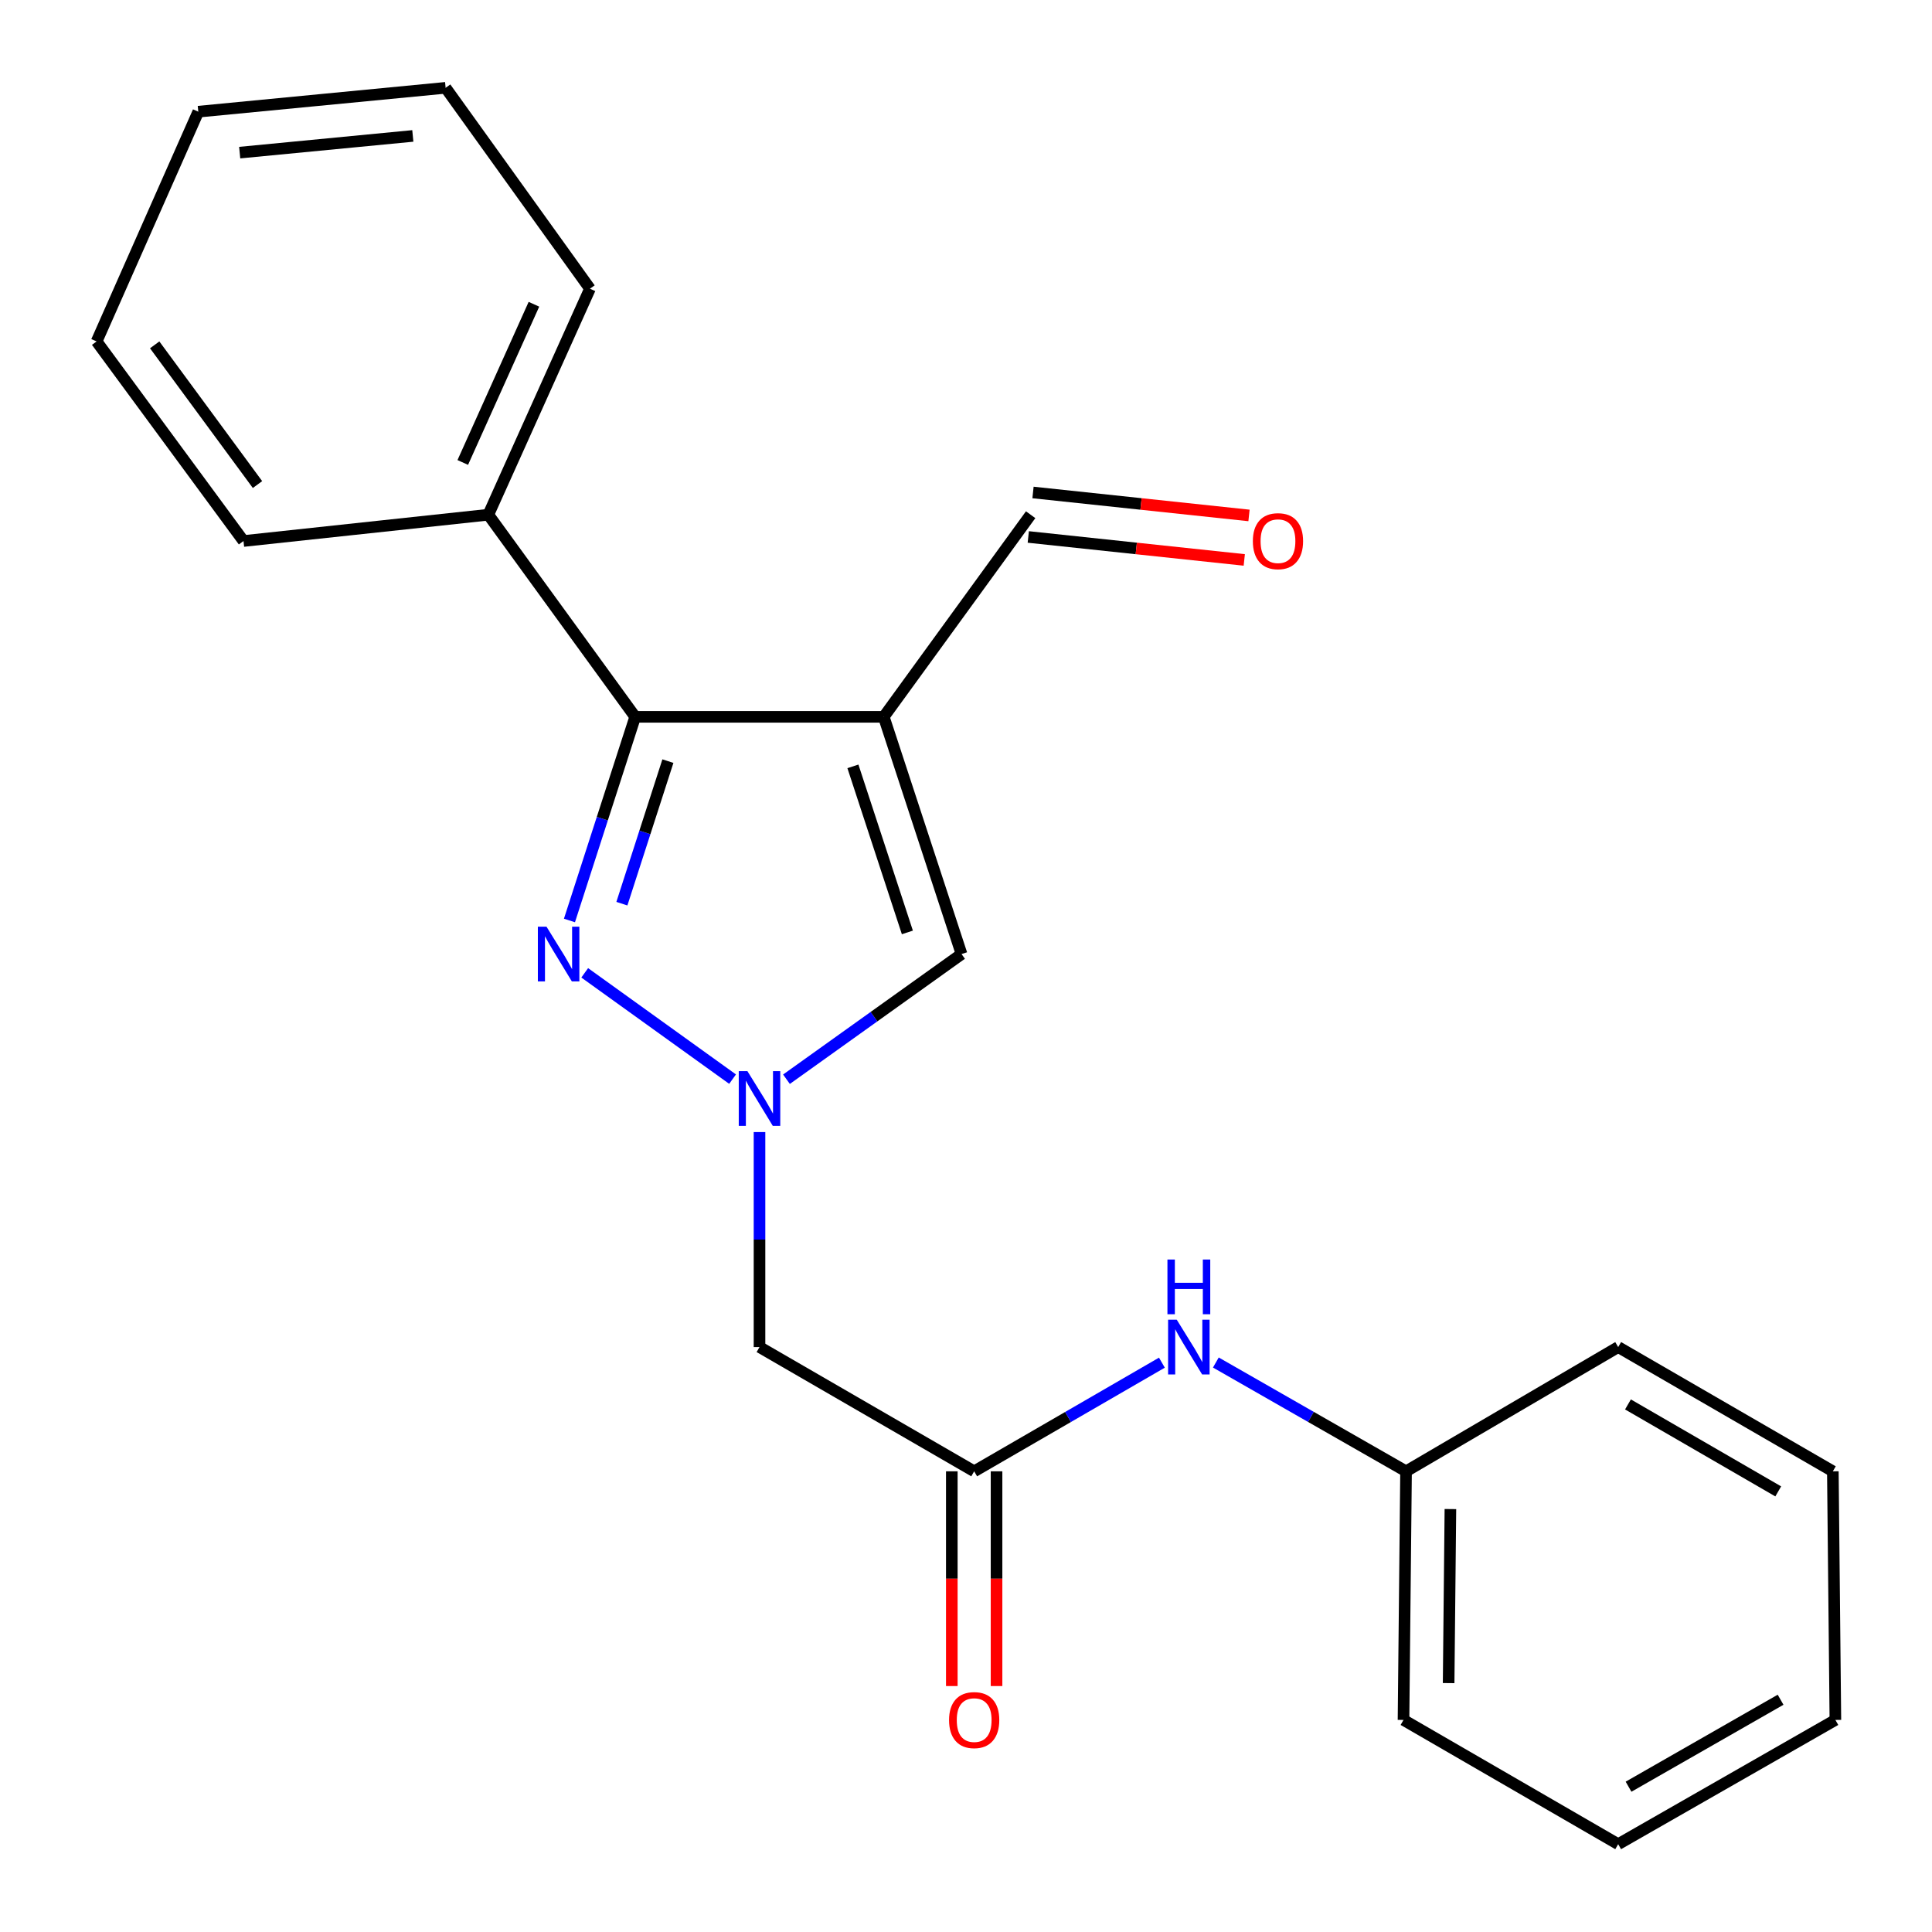<?xml version='1.0' encoding='iso-8859-1'?>
<svg version='1.1' baseProfile='full'
              xmlns='http://www.w3.org/2000/svg'
                      xmlns:rdkit='http://www.rdkit.org/xml'
                      xmlns:xlink='http://www.w3.org/1999/xlink'
                  xml:space='preserve'
width='1000px' height='1000px' viewBox='0 0 1000 1000'>
<!-- END OF HEADER -->
<rect style='opacity:1.0;fill:#FFFFFF;stroke:none' width='1000' height='1000' x='0' y='0'> </rect>
<path class='bond-2' d='M 457.431,371.032 L 328.772,371.032' style='fill:none;fill-rule:evenodd;stroke:#000000;stroke-width:6px;stroke-linecap:butt;stroke-linejoin:miter;stroke-opacity:1' />
<path class='bond-3' d='M 457.431,371.032 L 497.697,493.825' style='fill:none;fill-rule:evenodd;stroke:#000000;stroke-width:6px;stroke-linecap:butt;stroke-linejoin:miter;stroke-opacity:1' />
<path class='bond-3' d='M 441.467,396.667 L 469.654,482.621' style='fill:none;fill-rule:evenodd;stroke:#000000;stroke-width:6px;stroke-linecap:butt;stroke-linejoin:miter;stroke-opacity:1' />
<path class='bond-7' d='M 457.431,371.032 L 533.461,266.417' style='fill:none;fill-rule:evenodd;stroke:#000000;stroke-width:6px;stroke-linecap:butt;stroke-linejoin:miter;stroke-opacity:1' />
<path class='bond-0' d='M 407.074,558.606 L 452.386,526.216' style='fill:none;fill-rule:evenodd;stroke:#0000FF;stroke-width:6px;stroke-linecap:butt;stroke-linejoin:miter;stroke-opacity:1' />
<path class='bond-0' d='M 452.386,526.216 L 497.697,493.825' style='fill:none;fill-rule:evenodd;stroke:#000000;stroke-width:6px;stroke-linecap:butt;stroke-linejoin:miter;stroke-opacity:1' />
<path class='bond-4' d='M 393.121,585.958 L 393.121,641.599' style='fill:none;fill-rule:evenodd;stroke:#0000FF;stroke-width:6px;stroke-linecap:butt;stroke-linejoin:miter;stroke-opacity:1' />
<path class='bond-4' d='M 393.121,641.599 L 393.121,697.24' style='fill:none;fill-rule:evenodd;stroke:#000000;stroke-width:6px;stroke-linecap:butt;stroke-linejoin:miter;stroke-opacity:1' />
<path class='bond-22' d='M 379.179,558.558 L 302.649,503.539' style='fill:none;fill-rule:evenodd;stroke:#0000FF;stroke-width:6px;stroke-linecap:butt;stroke-linejoin:miter;stroke-opacity:1' />
<path class='bond-1' d='M 294.748,476.439 L 311.76,423.736' style='fill:none;fill-rule:evenodd;stroke:#0000FF;stroke-width:6px;stroke-linecap:butt;stroke-linejoin:miter;stroke-opacity:1' />
<path class='bond-1' d='M 311.76,423.736 L 328.772,371.032' style='fill:none;fill-rule:evenodd;stroke:#000000;stroke-width:6px;stroke-linecap:butt;stroke-linejoin:miter;stroke-opacity:1' />
<path class='bond-1' d='M 321.888,467.741 L 333.797,430.849' style='fill:none;fill-rule:evenodd;stroke:#0000FF;stroke-width:6px;stroke-linecap:butt;stroke-linejoin:miter;stroke-opacity:1' />
<path class='bond-1' d='M 333.797,430.849 L 345.705,393.956' style='fill:none;fill-rule:evenodd;stroke:#000000;stroke-width:6px;stroke-linecap:butt;stroke-linejoin:miter;stroke-opacity:1' />
<path class='bond-8' d='M 328.772,371.032 L 252.755,266.417' style='fill:none;fill-rule:evenodd;stroke:#000000;stroke-width:6px;stroke-linecap:butt;stroke-linejoin:miter;stroke-opacity:1' />
<path class='bond-5' d='M 393.121,697.24 L 504.232,761.55' style='fill:none;fill-rule:evenodd;stroke:#000000;stroke-width:6px;stroke-linecap:butt;stroke-linejoin:miter;stroke-opacity:1' />
<path class='bond-6' d='M 504.232,761.55 L 552.814,733.432' style='fill:none;fill-rule:evenodd;stroke:#000000;stroke-width:6px;stroke-linecap:butt;stroke-linejoin:miter;stroke-opacity:1' />
<path class='bond-6' d='M 552.814,733.432 L 601.395,705.314' style='fill:none;fill-rule:evenodd;stroke:#0000FF;stroke-width:6px;stroke-linecap:butt;stroke-linejoin:miter;stroke-opacity:1' />
<path class='bond-9' d='M 492.654,761.55 L 492.654,817.124' style='fill:none;fill-rule:evenodd;stroke:#000000;stroke-width:6px;stroke-linecap:butt;stroke-linejoin:miter;stroke-opacity:1' />
<path class='bond-9' d='M 492.654,817.124 L 492.654,872.698' style='fill:none;fill-rule:evenodd;stroke:#FF0000;stroke-width:6px;stroke-linecap:butt;stroke-linejoin:miter;stroke-opacity:1' />
<path class='bond-9' d='M 515.811,761.55 L 515.811,817.124' style='fill:none;fill-rule:evenodd;stroke:#000000;stroke-width:6px;stroke-linecap:butt;stroke-linejoin:miter;stroke-opacity:1' />
<path class='bond-9' d='M 515.811,817.124 L 515.811,872.698' style='fill:none;fill-rule:evenodd;stroke:#FF0000;stroke-width:6px;stroke-linecap:butt;stroke-linejoin:miter;stroke-opacity:1' />
<path class='bond-11' d='M 629.322,705.236 L 678.545,733.393' style='fill:none;fill-rule:evenodd;stroke:#0000FF;stroke-width:6px;stroke-linecap:butt;stroke-linejoin:miter;stroke-opacity:1' />
<path class='bond-11' d='M 678.545,733.393 L 727.768,761.55' style='fill:none;fill-rule:evenodd;stroke:#000000;stroke-width:6px;stroke-linecap:butt;stroke-linejoin:miter;stroke-opacity:1' />
<path class='bond-10' d='M 532.237,277.93 L 588.135,283.874' style='fill:none;fill-rule:evenodd;stroke:#000000;stroke-width:6px;stroke-linecap:butt;stroke-linejoin:miter;stroke-opacity:1' />
<path class='bond-10' d='M 588.135,283.874 L 644.034,289.817' style='fill:none;fill-rule:evenodd;stroke:#FF0000;stroke-width:6px;stroke-linecap:butt;stroke-linejoin:miter;stroke-opacity:1' />
<path class='bond-10' d='M 534.685,254.904 L 590.584,260.847' style='fill:none;fill-rule:evenodd;stroke:#000000;stroke-width:6px;stroke-linecap:butt;stroke-linejoin:miter;stroke-opacity:1' />
<path class='bond-10' d='M 590.584,260.847 L 646.482,266.79' style='fill:none;fill-rule:evenodd;stroke:#FF0000;stroke-width:6px;stroke-linecap:butt;stroke-linejoin:miter;stroke-opacity:1' />
<path class='bond-12' d='M 252.755,266.417 L 305.371,149.439' style='fill:none;fill-rule:evenodd;stroke:#000000;stroke-width:6px;stroke-linecap:butt;stroke-linejoin:miter;stroke-opacity:1' />
<path class='bond-12' d='M 239.529,239.372 L 276.36,157.487' style='fill:none;fill-rule:evenodd;stroke:#000000;stroke-width:6px;stroke-linecap:butt;stroke-linejoin:miter;stroke-opacity:1' />
<path class='bond-13' d='M 252.755,266.417 L 126.038,280.028' style='fill:none;fill-rule:evenodd;stroke:#000000;stroke-width:6px;stroke-linecap:butt;stroke-linejoin:miter;stroke-opacity:1' />
<path class='bond-14' d='M 727.768,761.55 L 726.456,890.235' style='fill:none;fill-rule:evenodd;stroke:#000000;stroke-width:6px;stroke-linecap:butt;stroke-linejoin:miter;stroke-opacity:1' />
<path class='bond-14' d='M 750.726,781.089 L 749.808,871.169' style='fill:none;fill-rule:evenodd;stroke:#000000;stroke-width:6px;stroke-linecap:butt;stroke-linejoin:miter;stroke-opacity:1' />
<path class='bond-15' d='M 727.768,761.55 L 837.568,697.24' style='fill:none;fill-rule:evenodd;stroke:#000000;stroke-width:6px;stroke-linecap:butt;stroke-linejoin:miter;stroke-opacity:1' />
<path class='bond-17' d='M 305.371,149.439 L 230.654,45.455' style='fill:none;fill-rule:evenodd;stroke:#000000;stroke-width:6px;stroke-linecap:butt;stroke-linejoin:miter;stroke-opacity:1' />
<path class='bond-16' d='M 126.038,280.028 L 50.009,176.725' style='fill:none;fill-rule:evenodd;stroke:#000000;stroke-width:6px;stroke-linecap:butt;stroke-linejoin:miter;stroke-opacity:1' />
<path class='bond-16' d='M 133.284,250.807 L 80.063,178.495' style='fill:none;fill-rule:evenodd;stroke:#000000;stroke-width:6px;stroke-linecap:butt;stroke-linejoin:miter;stroke-opacity:1' />
<path class='bond-19' d='M 726.456,890.235 L 837.568,954.545' style='fill:none;fill-rule:evenodd;stroke:#000000;stroke-width:6px;stroke-linecap:butt;stroke-linejoin:miter;stroke-opacity:1' />
<path class='bond-18' d='M 837.568,697.24 L 948.679,761.55' style='fill:none;fill-rule:evenodd;stroke:#000000;stroke-width:6px;stroke-linecap:butt;stroke-linejoin:miter;stroke-opacity:1' />
<path class='bond-18' d='M 842.634,726.928 L 920.413,771.945' style='fill:none;fill-rule:evenodd;stroke:#000000;stroke-width:6px;stroke-linecap:butt;stroke-linejoin:miter;stroke-opacity:1' />
<path class='bond-20' d='M 50.009,176.725 L 102.638,57.805' style='fill:none;fill-rule:evenodd;stroke:#000000;stroke-width:6px;stroke-linecap:butt;stroke-linejoin:miter;stroke-opacity:1' />
<path class='bond-23' d='M 230.654,45.455 L 102.638,57.805' style='fill:none;fill-rule:evenodd;stroke:#000000;stroke-width:6px;stroke-linecap:butt;stroke-linejoin:miter;stroke-opacity:1' />
<path class='bond-23' d='M 213.675,70.356 L 124.064,79.001' style='fill:none;fill-rule:evenodd;stroke:#000000;stroke-width:6px;stroke-linecap:butt;stroke-linejoin:miter;stroke-opacity:1' />
<path class='bond-21' d='M 948.679,761.55 L 949.991,890.235' style='fill:none;fill-rule:evenodd;stroke:#000000;stroke-width:6px;stroke-linecap:butt;stroke-linejoin:miter;stroke-opacity:1' />
<path class='bond-24' d='M 837.568,954.545 L 949.991,890.235' style='fill:none;fill-rule:evenodd;stroke:#000000;stroke-width:6px;stroke-linecap:butt;stroke-linejoin:miter;stroke-opacity:1' />
<path class='bond-24' d='M 842.933,924.799 L 921.63,879.782' style='fill:none;fill-rule:evenodd;stroke:#000000;stroke-width:6px;stroke-linecap:butt;stroke-linejoin:miter;stroke-opacity:1' />
<path  class='atom-1' d='M 386.861 554.421
L 396.141 569.421
Q 397.061 570.901, 398.541 573.581
Q 400.021 576.261, 400.101 576.421
L 400.101 554.421
L 403.861 554.421
L 403.861 582.741
L 399.981 582.741
L 390.021 566.341
Q 388.861 564.421, 387.621 562.221
Q 386.421 560.021, 386.061 559.341
L 386.061 582.741
L 382.381 582.741
L 382.381 554.421
L 386.861 554.421
' fill='#0000FF'/>
<path  class='atom-2' d='M 282.876 479.665
L 292.156 494.665
Q 293.076 496.145, 294.556 498.825
Q 296.036 501.505, 296.116 501.665
L 296.116 479.665
L 299.876 479.665
L 299.876 507.985
L 295.996 507.985
L 286.036 491.585
Q 284.876 489.665, 283.636 487.465
Q 282.436 485.265, 282.076 484.585
L 282.076 507.985
L 278.396 507.985
L 278.396 479.665
L 282.876 479.665
' fill='#0000FF'/>
<path  class='atom-7' d='M 609.084 683.08
L 618.364 698.08
Q 619.284 699.56, 620.764 702.24
Q 622.244 704.92, 622.324 705.08
L 622.324 683.08
L 626.084 683.08
L 626.084 711.4
L 622.204 711.4
L 612.244 695
Q 611.084 693.08, 609.844 690.88
Q 608.644 688.68, 608.284 688
L 608.284 711.4
L 604.604 711.4
L 604.604 683.08
L 609.084 683.08
' fill='#0000FF'/>
<path  class='atom-7' d='M 604.264 651.928
L 608.104 651.928
L 608.104 663.968
L 622.584 663.968
L 622.584 651.928
L 626.424 651.928
L 626.424 680.248
L 622.584 680.248
L 622.584 667.168
L 608.104 667.168
L 608.104 680.248
L 604.264 680.248
L 604.264 651.928
' fill='#0000FF'/>
<path  class='atom-10' d='M 491.232 890.315
Q 491.232 883.515, 494.592 879.715
Q 497.952 875.915, 504.232 875.915
Q 510.512 875.915, 513.872 879.715
Q 517.232 883.515, 517.232 890.315
Q 517.232 897.195, 513.832 901.115
Q 510.432 904.995, 504.232 904.995
Q 497.992 904.995, 494.592 901.115
Q 491.232 897.235, 491.232 890.315
M 504.232 901.795
Q 508.552 901.795, 510.872 898.915
Q 513.232 895.995, 513.232 890.315
Q 513.232 884.755, 510.872 881.955
Q 508.552 879.115, 504.232 879.115
Q 499.912 879.115, 497.552 881.915
Q 495.232 884.715, 495.232 890.315
Q 495.232 896.035, 497.552 898.915
Q 499.912 901.795, 504.232 901.795
' fill='#FF0000'/>
<path  class='atom-11' d='M 648.477 280.108
Q 648.477 273.308, 651.837 269.508
Q 655.197 265.708, 661.477 265.708
Q 667.757 265.708, 671.117 269.508
Q 674.477 273.308, 674.477 280.108
Q 674.477 286.988, 671.077 290.908
Q 667.677 294.788, 661.477 294.788
Q 655.237 294.788, 651.837 290.908
Q 648.477 287.028, 648.477 280.108
M 661.477 291.588
Q 665.797 291.588, 668.117 288.708
Q 670.477 285.788, 670.477 280.108
Q 670.477 274.548, 668.117 271.748
Q 665.797 268.908, 661.477 268.908
Q 657.157 268.908, 654.797 271.708
Q 652.477 274.508, 652.477 280.108
Q 652.477 285.828, 654.797 288.708
Q 657.157 291.588, 661.477 291.588
' fill='#FF0000'/>
</svg>
